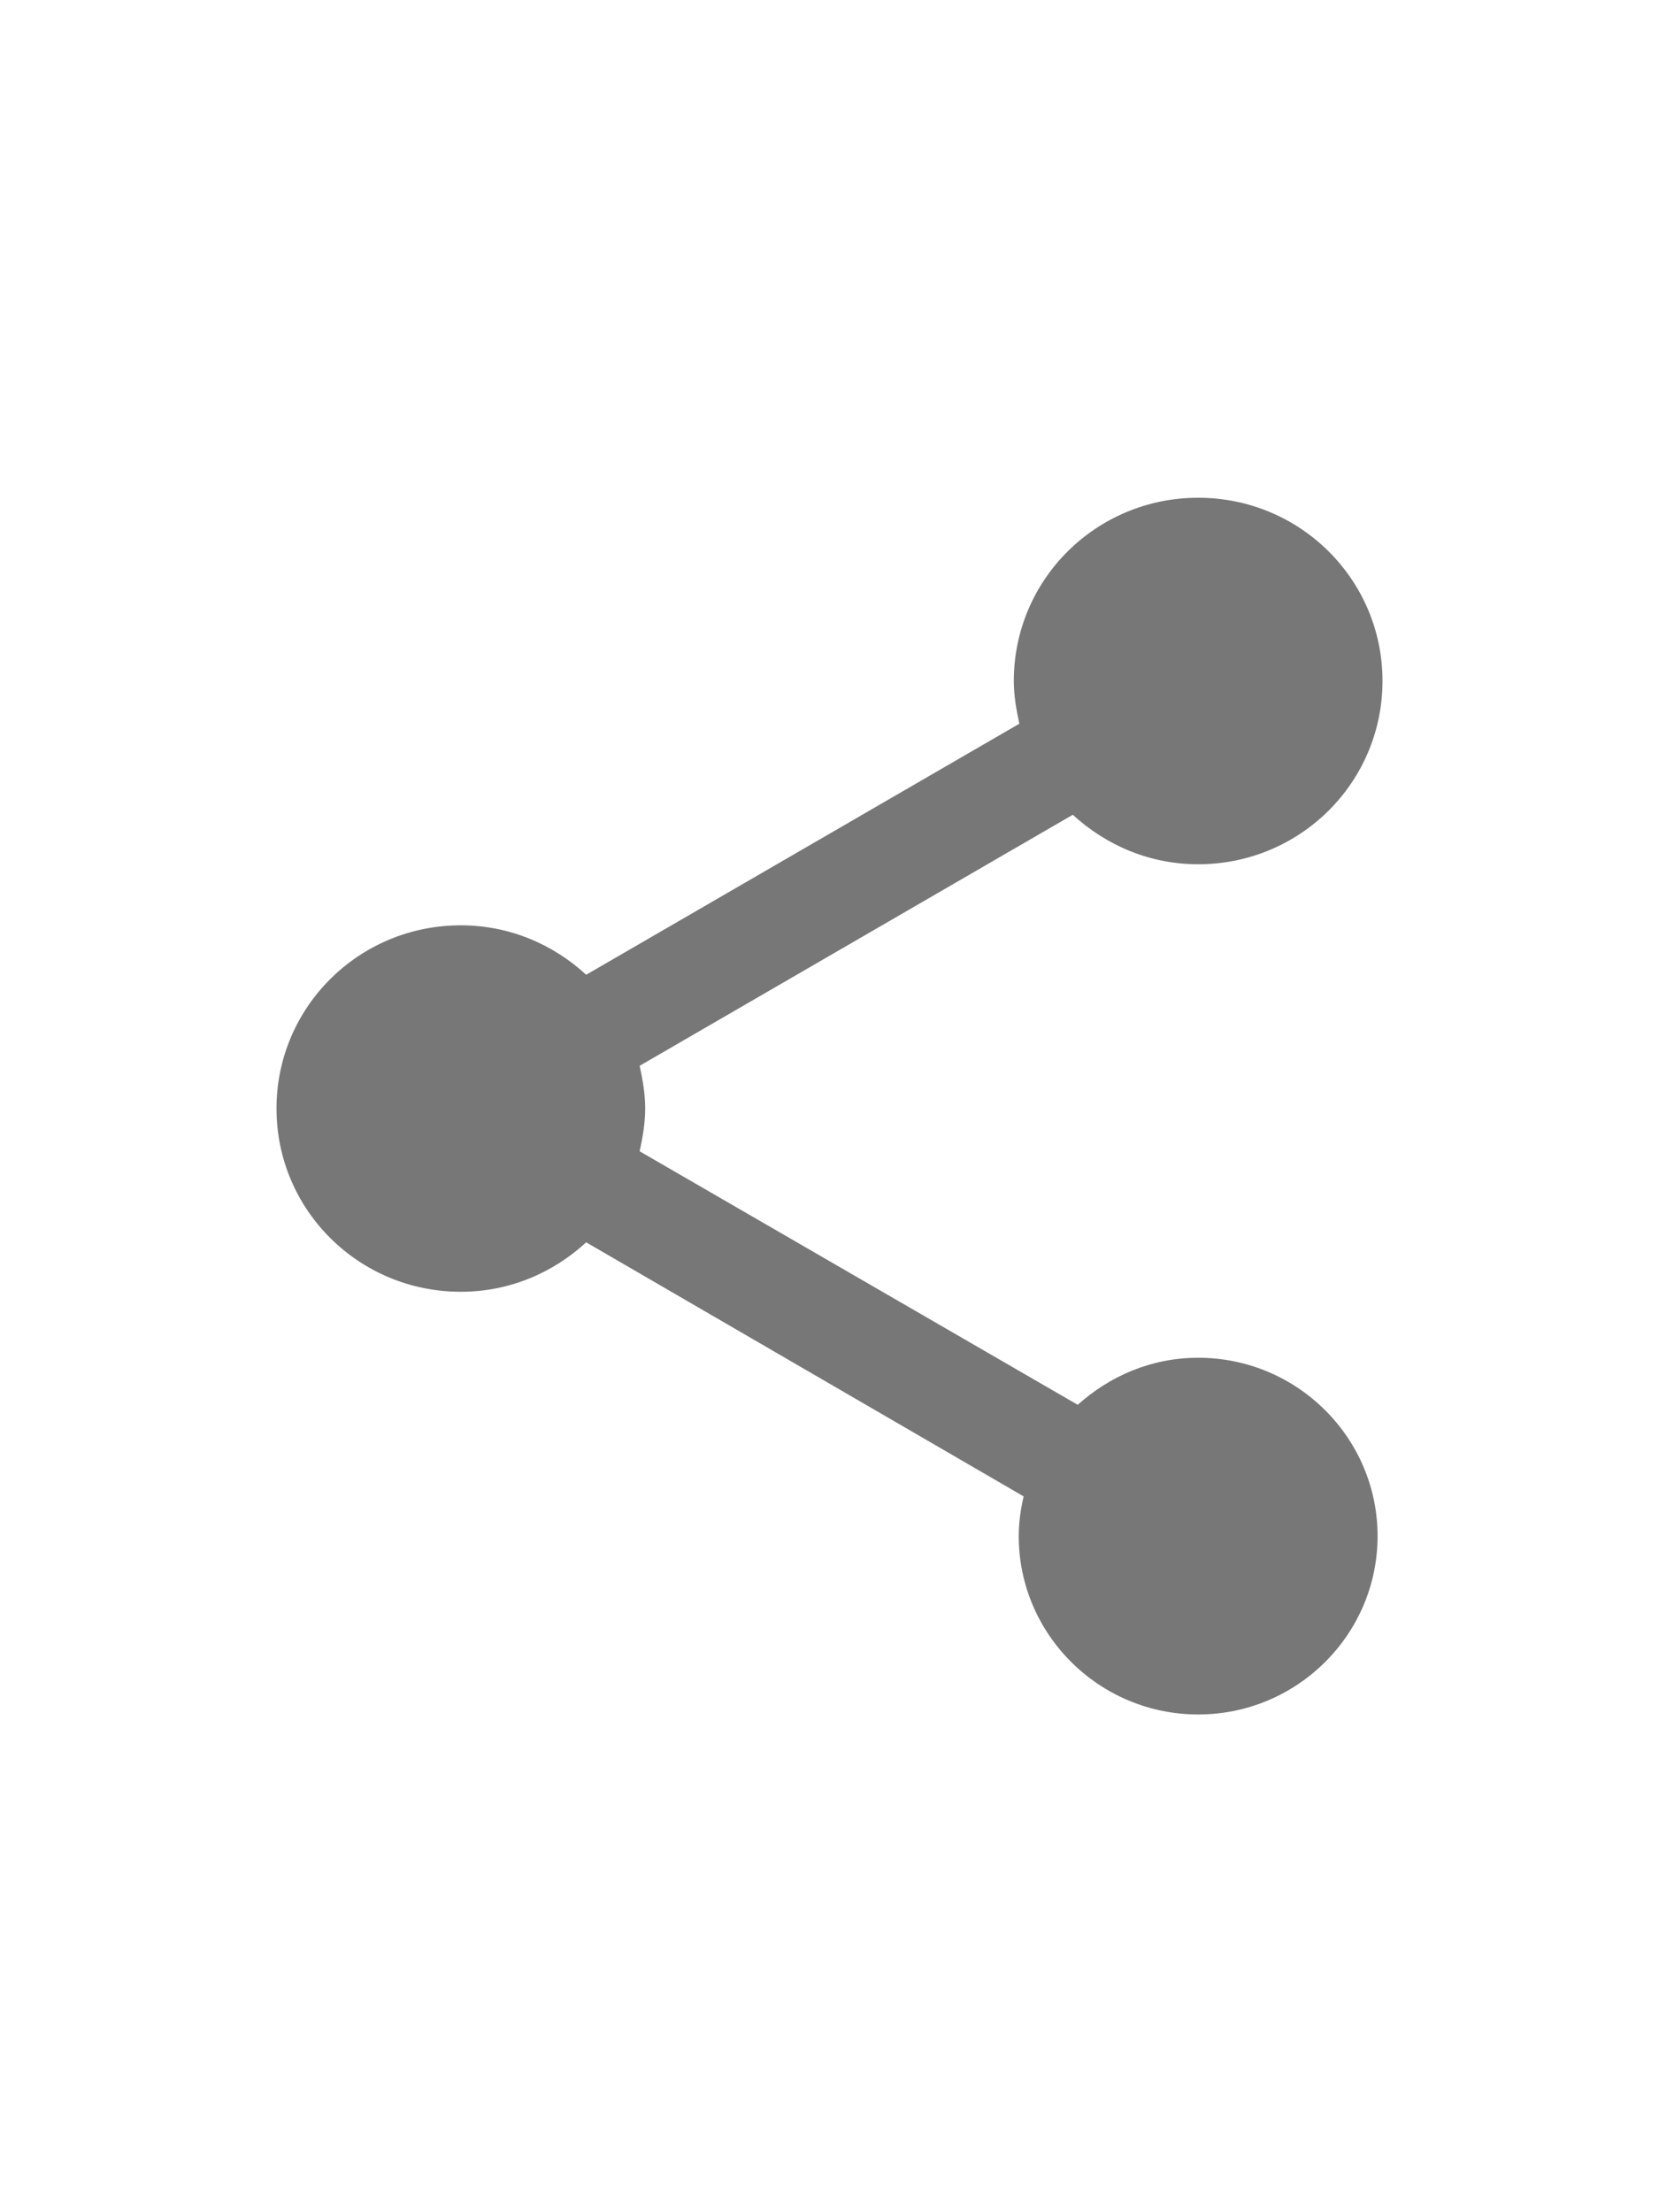 <svg width="30" height="40" viewBox="0 0 30 40" fill="none" xmlns="http://www.w3.org/2000/svg">
<path d="M21.667 24.55C20.822 24.55 20.067 24.881 19.489 25.401L11.567 20.817C11.622 20.563 11.667 20.309 11.667 20.044C11.667 19.779 11.622 19.525 11.567 19.271L19.4 14.732C20 15.284 20.789 15.627 21.667 15.627C23.511 15.627 25 14.147 25 12.313C25 10.48 23.511 9 21.667 9C19.822 9 18.333 10.48 18.333 12.313C18.333 12.578 18.378 12.832 18.433 13.086L10.6 17.625C10 17.073 9.211 16.731 8.333 16.731C6.489 16.731 5 18.211 5 20.044C5 21.878 6.489 23.357 8.333 23.357C9.211 23.357 10 23.015 10.6 22.463L18.511 27.057C18.456 27.289 18.422 27.532 18.422 27.775C18.422 29.553 19.878 31 21.667 31C23.456 31 24.911 29.553 24.911 27.775C24.911 25.997 23.456 24.55 21.667 24.55Z" fill="#777777"/>
</svg>
